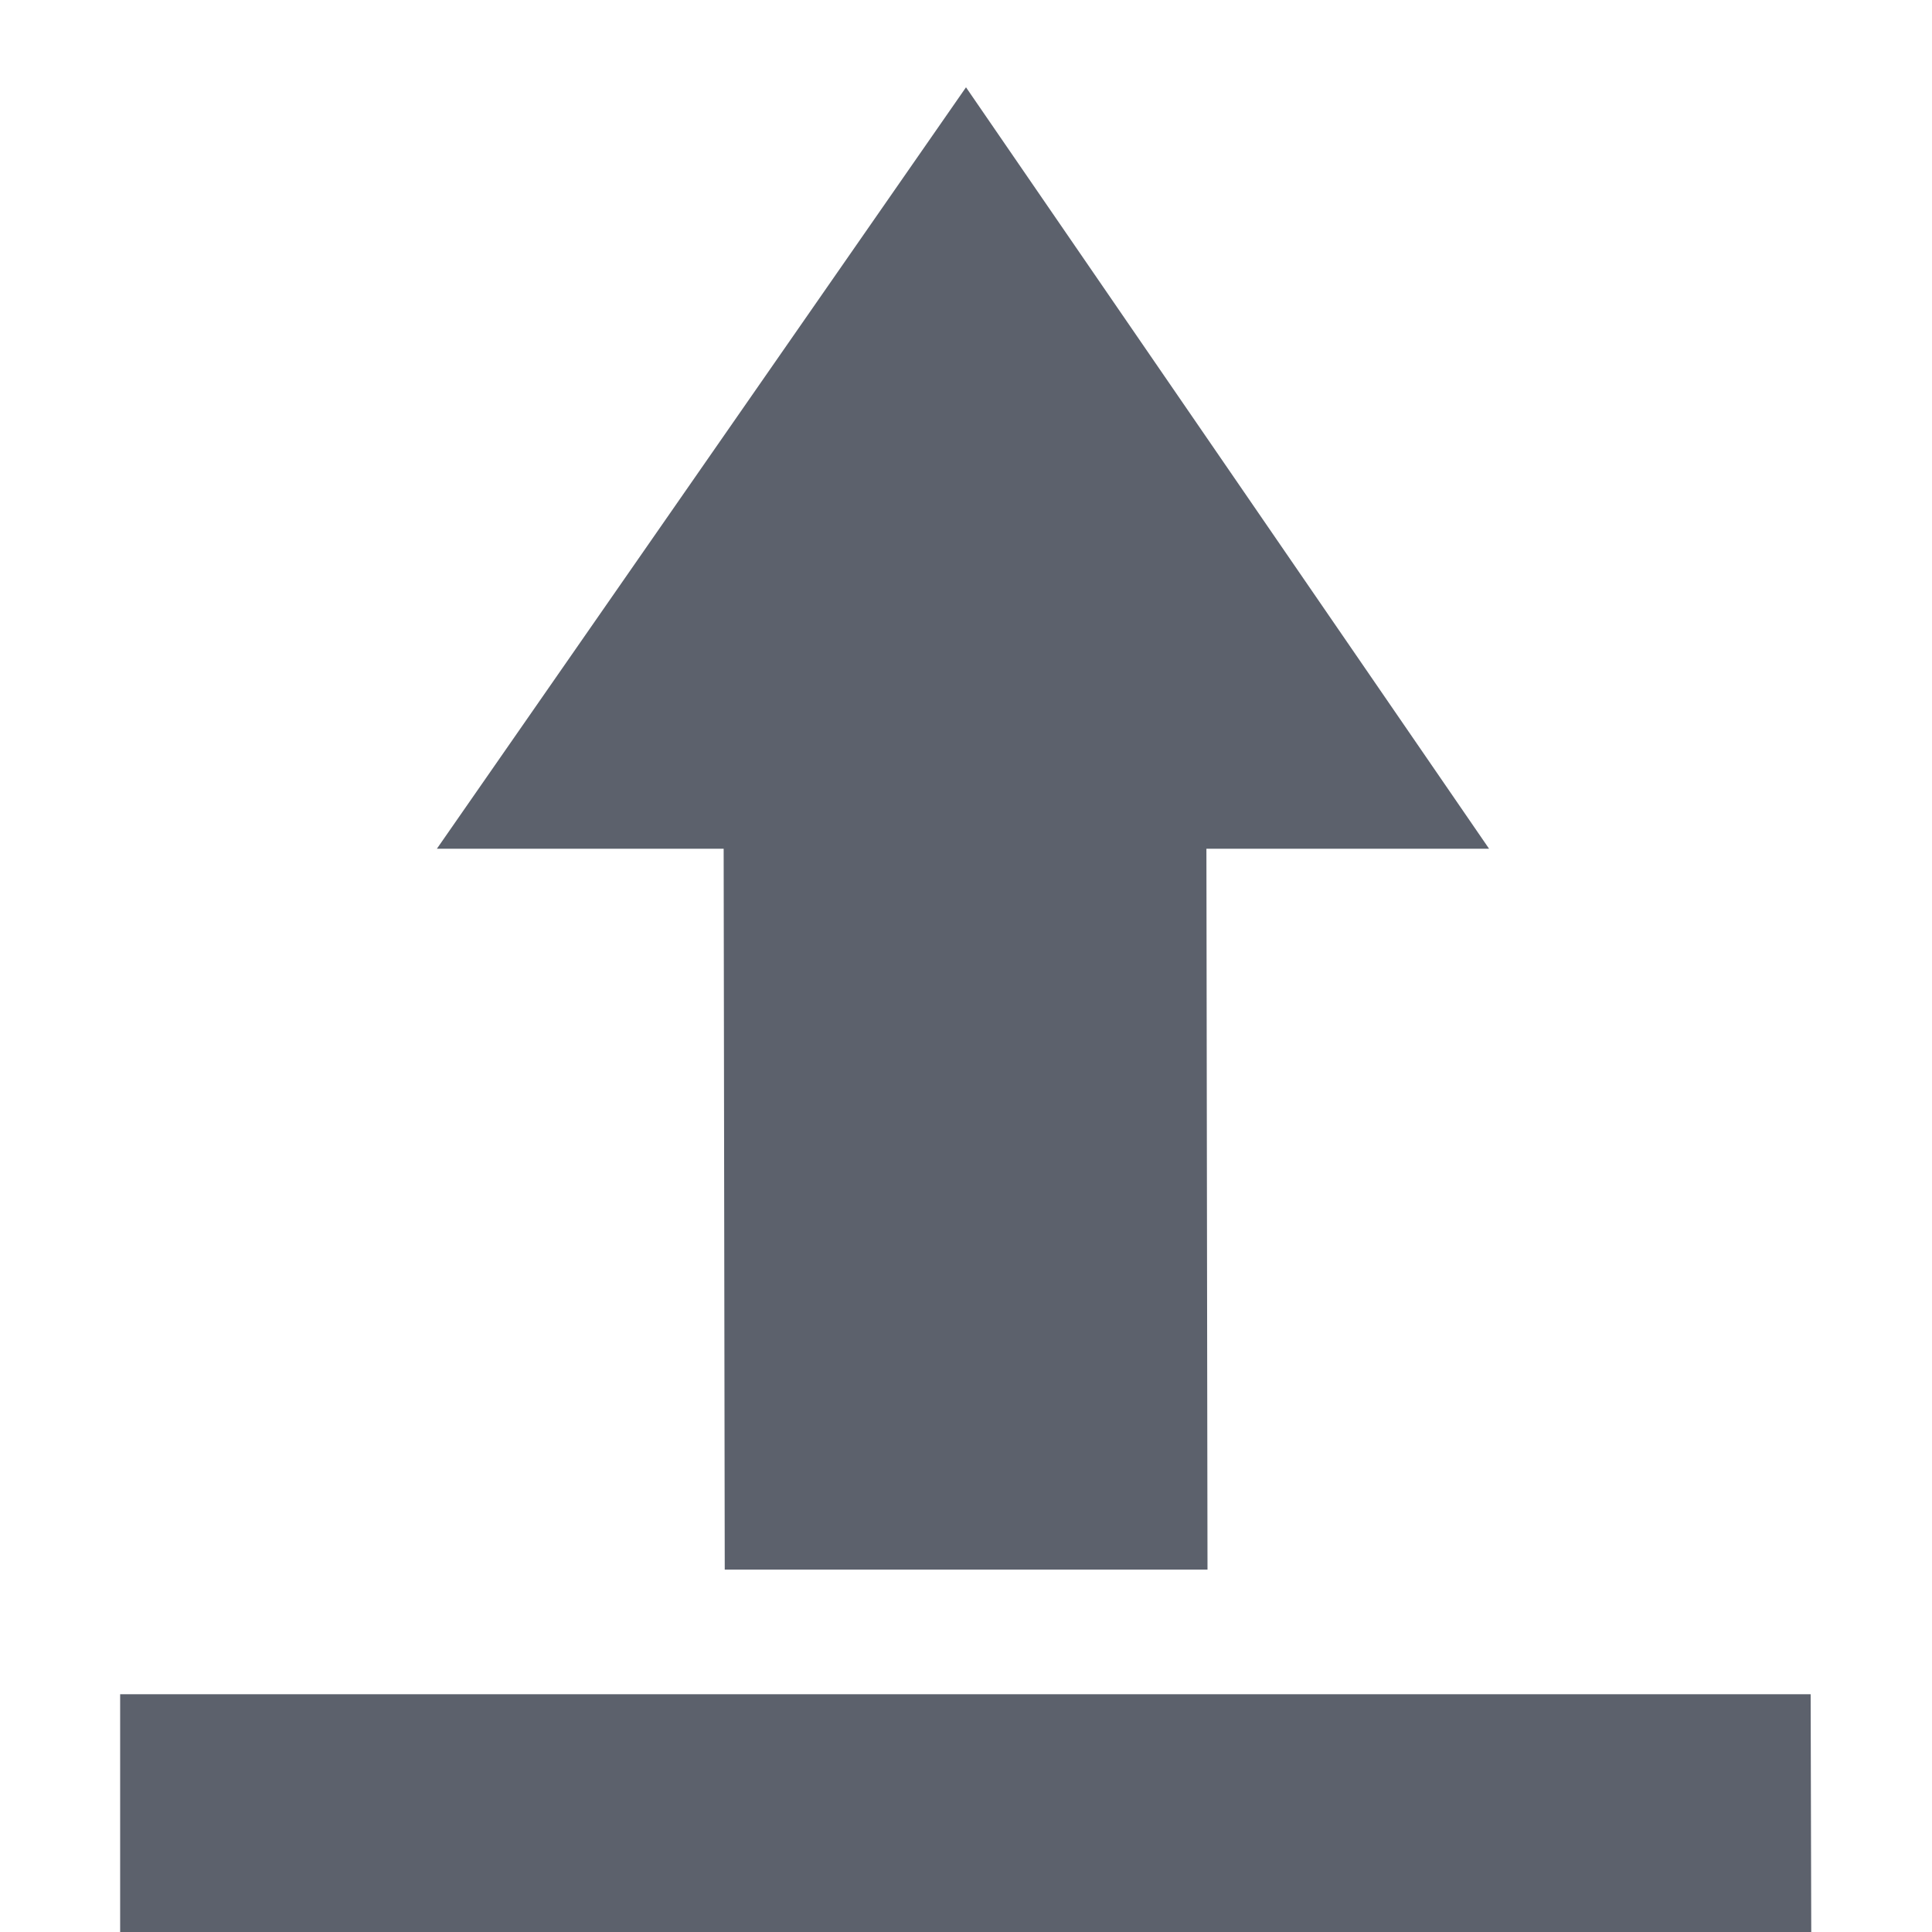 <?xml version='1.0' encoding='UTF-8' standalone='no'?>
<svg height="16" version="1.1" width="16" xmlns="http://www.w3.org/2000/svg">
 <g transform="translate(-261,-69)">
  <path d="m 269,69.723 4.332,6.306 -2.341,0 0.009,5.97 -3.998,0 -0.009,-5.97 -2.375,0 z" fill="#5c616c"/>
  <path d="m 261.995,83.031 0,1.969 14.005,0 -0.005,-1.969 z" fill="#5c616c"/>
 </g>
</svg>
